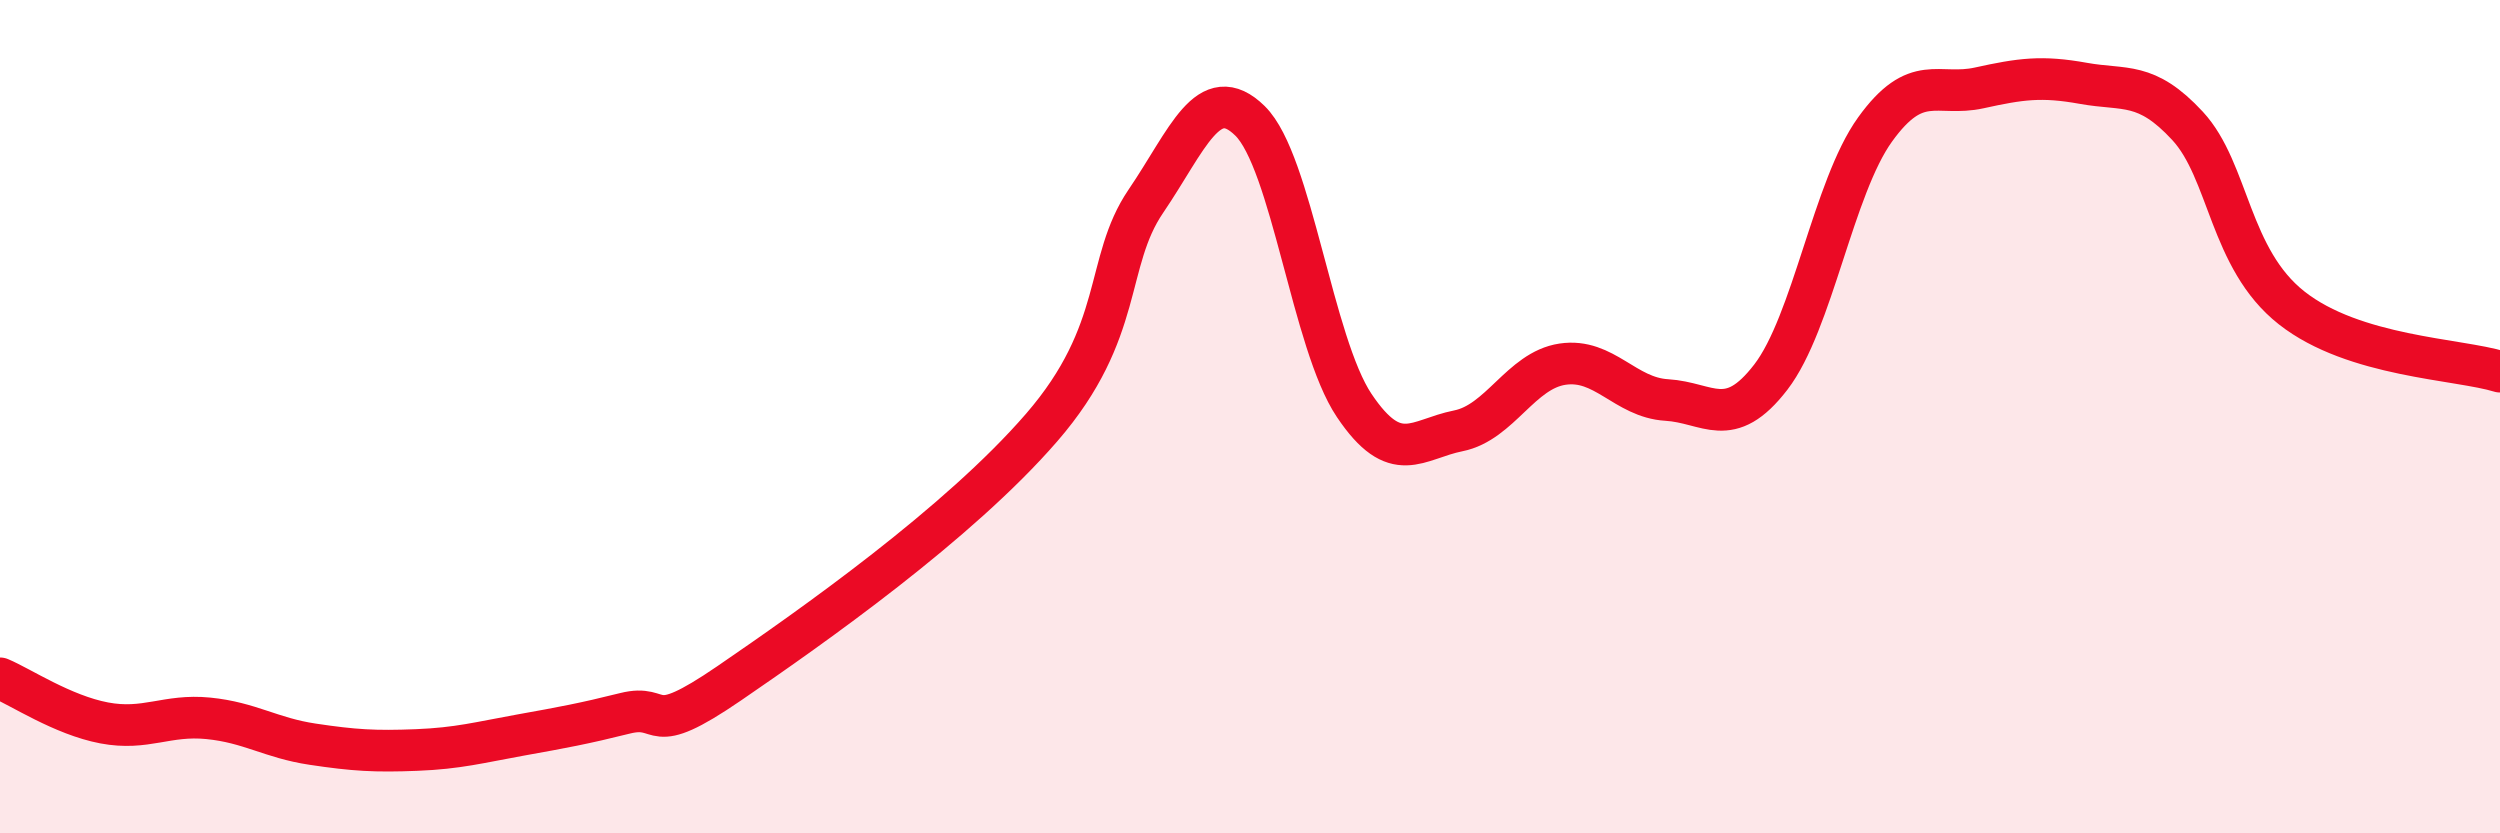 
    <svg width="60" height="20" viewBox="0 0 60 20" xmlns="http://www.w3.org/2000/svg">
      <path
        d="M 0,16.28 C 0.5,16.49 1.5,17.16 2.5,17.35 C 3.5,17.54 4,17.14 5,17.24 C 6,17.34 6.5,17.71 7.5,17.86 C 8.5,18.01 9,18.04 10,18 C 11,17.96 11.5,17.82 12.5,17.64 C 13.5,17.46 14,17.37 15,17.12 C 16,16.87 15.5,17.77 17.5,16.4 C 19.5,15.03 23,12.57 25,10.26 C 27,7.95 26.5,6.3 27.5,4.83 C 28.5,3.36 29,1.92 30,2.9 C 31,3.88 31.5,8.24 32.5,9.73 C 33.5,11.22 34,10.54 35,10.34 C 36,10.14 36.5,8.89 37.5,8.74 C 38.5,8.59 39,9.54 40,9.6 C 41,9.66 41.5,10.35 42.5,9.05 C 43.5,7.75 44,4.5 45,3.11 C 46,1.72 46.5,2.33 47.5,2.11 C 48.5,1.89 49,1.82 50,2 C 51,2.18 51.5,1.94 52.5,3.02 C 53.5,4.1 53.5,6.21 55,7.39 C 56.5,8.57 59,8.61 60,8.92L60 20L0 20Z"
        fill="#EB0A25"
        opacity="0.1"
        stroke-linecap="round"
        stroke-linejoin="round"
      />
      <path
        d="M 0,16.28 C 0.5,16.49 1.5,17.16 2.5,17.35 C 3.5,17.54 4,17.14 5,17.24 C 6,17.34 6.5,17.71 7.5,17.86 C 8.5,18.01 9,18.04 10,18 C 11,17.96 11.5,17.82 12.5,17.64 C 13.5,17.46 14,17.37 15,17.12 C 16,16.87 15.5,17.77 17.5,16.4 C 19.5,15.03 23,12.57 25,10.26 C 27,7.95 26.5,6.3 27.5,4.83 C 28.5,3.36 29,1.92 30,2.9 C 31,3.88 31.5,8.24 32.5,9.73 C 33.5,11.22 34,10.54 35,10.34 C 36,10.14 36.5,8.89 37.5,8.74 C 38.5,8.59 39,9.54 40,9.6 C 41,9.66 41.5,10.35 42.5,9.05 C 43.5,7.75 44,4.5 45,3.11 C 46,1.72 46.5,2.33 47.5,2.11 C 48.5,1.89 49,1.82 50,2 C 51,2.18 51.5,1.94 52.5,3.02 C 53.5,4.1 53.5,6.21 55,7.39 C 56.5,8.57 59,8.61 60,8.92"
        stroke="#EB0A25"
        stroke-width="1"
        fill="none"
        stroke-linecap="round"
        stroke-linejoin="round"
      />
    </svg>
  